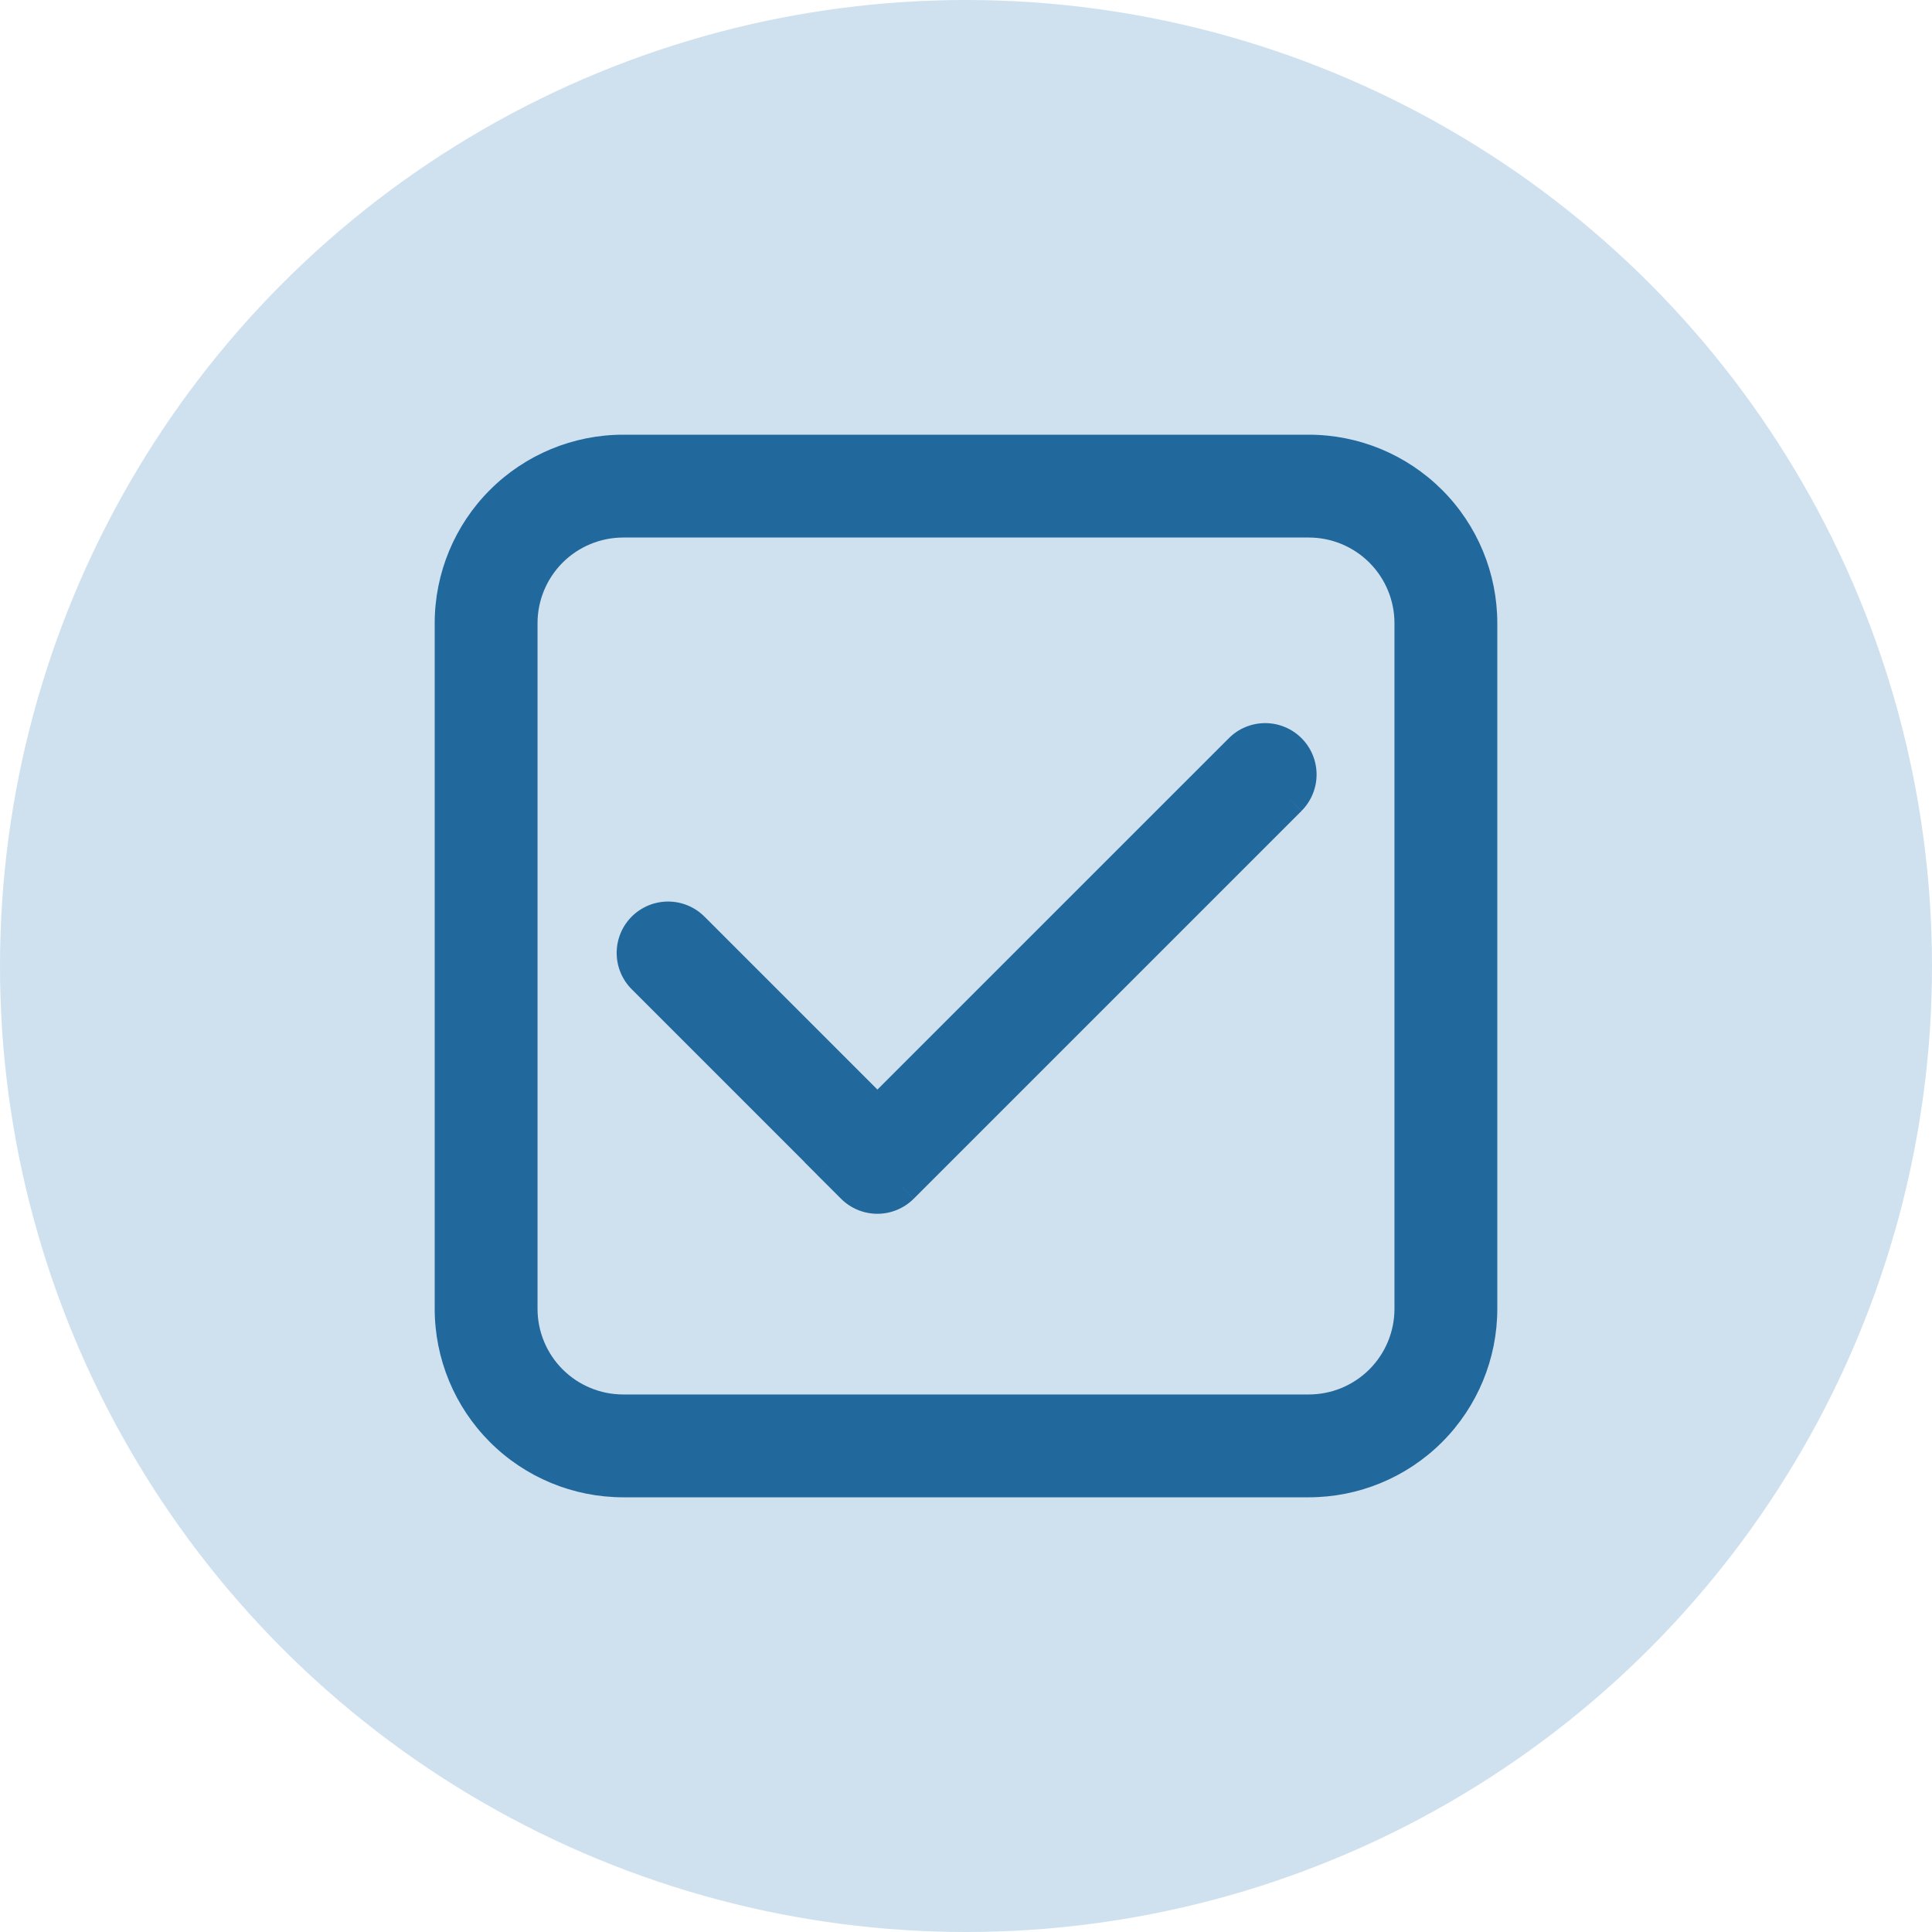 <svg width="80" height="80" viewBox="0 0 80 80" fill="none" xmlns="http://www.w3.org/2000/svg">
<circle cx="40" cy="40" r="40" fill="#CFE1EF"/>
<path d="M34.322 48.131L34.325 48.128L26.661 40.463C26.402 40.196 26.259 39.837 26.262 39.465C26.265 39.093 26.414 38.737 26.677 38.474C26.94 38.21 27.296 38.061 27.668 38.057C28.04 38.054 28.398 38.197 28.666 38.455L36.331 46.121L51.386 31.069C51.517 30.933 51.674 30.825 51.847 30.75C52.02 30.676 52.206 30.637 52.395 30.635C52.583 30.634 52.77 30.67 52.944 30.741C53.119 30.812 53.277 30.918 53.411 31.051C53.544 31.184 53.649 31.343 53.721 31.517C53.792 31.692 53.828 31.878 53.826 32.067C53.825 32.255 53.785 32.442 53.711 32.615C53.637 32.788 53.529 32.945 53.393 33.075L37.333 49.134C37.067 49.4 36.706 49.55 36.33 49.55C35.953 49.55 35.592 49.4 35.326 49.134L34.322 48.131Z" fill="#21689D"/>
<path d="M25.807 18.71C24.875 18.71 23.952 18.893 23.091 19.25C22.23 19.607 21.448 20.13 20.789 20.789C19.458 22.119 18.71 23.925 18.71 25.807V54.194C18.71 56.076 19.458 57.881 20.789 59.212C21.448 59.871 22.23 60.394 23.091 60.75C23.952 61.107 24.875 61.291 25.807 61.291H54.194C56.076 61.291 57.881 60.543 59.212 59.212C60.543 57.881 61.291 56.076 61.291 54.194V25.807C61.291 24.875 61.107 23.952 60.75 23.091C60.394 22.23 59.871 21.448 59.212 20.789C58.553 20.13 57.771 19.607 56.91 19.25C56.049 18.893 55.126 18.71 54.194 18.71H25.807ZM21.549 25.807C21.549 24.677 21.997 23.594 22.796 22.796C23.594 21.997 24.677 21.549 25.807 21.549H54.194C55.323 21.549 56.406 21.997 57.205 22.796C58.003 23.594 58.452 24.677 58.452 25.807V54.194C58.452 55.323 58.003 56.406 57.205 57.205C56.406 58.003 55.323 58.452 54.194 58.452H25.807C24.677 58.452 23.594 58.003 22.796 57.205C21.997 56.406 21.549 55.323 21.549 54.194V25.807Z" fill="#21689D"/>
<path d="M34.325 48.127L34.827 48.63L35.329 48.127L34.827 47.626L34.325 48.127ZM34.323 48.13L33.822 47.628L33.319 48.13L33.82 48.631L34.323 48.13ZM36.331 46.12L35.83 46.623L36.332 47.124L36.833 46.623L36.331 46.12ZM19.419 25.806C19.419 24.113 20.092 22.488 21.29 21.29C22.488 20.092 24.113 19.419 25.806 19.419V18C23.736 18 21.75 18.823 20.287 20.287C18.823 21.75 18 23.736 18 25.806H19.419ZM19.419 54.194V25.806H18V54.194H19.419ZM25.806 60.581C24.113 60.581 22.488 59.908 21.29 58.71C20.092 57.512 19.419 55.888 19.419 54.194H18C18 56.264 18.823 58.249 20.287 59.714C21.75 61.178 23.736 62 25.806 62V60.581ZM54.194 60.581H25.806V62H54.194V60.581ZM60.581 54.194C60.581 55.888 59.908 57.512 58.71 58.71C57.512 59.908 55.888 60.581 54.194 60.581V62C56.264 62 58.249 61.178 59.714 59.714C61.178 58.249 62 56.264 62 54.194H60.581ZM60.581 25.806V54.194H62V25.806H60.581ZM54.194 19.419C55.888 19.419 57.512 20.092 58.71 21.29C59.908 22.488 60.581 24.113 60.581 25.806H62C62 23.736 61.178 21.75 59.714 20.287C58.249 18.823 56.264 18 54.194 18V19.419ZM25.806 19.419H54.194V18H25.806V19.419ZM25.806 20.839C24.489 20.839 23.225 21.362 22.294 22.294C21.362 23.225 20.839 24.489 20.839 25.806H22.258C22.258 24.865 22.632 23.963 23.297 23.297C23.963 22.632 24.865 22.258 25.806 22.258V20.839ZM54.194 20.839H25.806V22.258H54.194V20.839ZM59.161 25.806C59.161 25.154 59.033 24.508 58.783 23.905C58.533 23.303 58.168 22.755 57.706 22.294C57.245 21.832 56.697 21.466 56.095 21.217C55.492 20.967 54.846 20.839 54.194 20.839V22.258C55.135 22.258 56.037 22.632 56.703 23.297C57.368 23.963 57.742 24.865 57.742 25.806H59.161ZM59.161 54.194V25.806H57.742V54.194H59.161ZM54.194 59.161C54.846 59.161 55.492 59.033 56.095 58.783C56.697 58.533 57.245 58.168 57.706 57.706C58.168 57.245 58.533 56.697 58.783 56.095C59.033 55.492 59.161 54.846 59.161 54.194H57.742C57.742 55.135 57.368 56.037 56.703 56.703C56.037 57.368 55.135 57.742 54.194 57.742V59.161ZM25.806 59.161H54.194V57.742H25.806V59.161ZM20.839 54.194C20.839 54.846 20.967 55.492 21.217 56.095C21.466 56.697 21.832 57.245 22.294 57.706C22.755 58.168 23.303 58.533 23.905 58.783C24.508 59.033 25.154 59.161 25.806 59.161V57.742C24.865 57.742 23.963 57.368 23.297 56.703C22.632 56.037 22.258 55.135 22.258 54.194H20.839ZM20.839 25.806V54.194H22.258V25.806H20.839ZM33.823 47.625L33.822 47.628L34.824 48.633L34.827 48.63L33.823 47.625ZM26.159 40.964L33.823 48.628L34.827 47.626L27.162 39.96L26.159 40.964ZM26.159 37.953C25.759 38.352 25.535 38.894 25.535 39.459C25.535 40.023 25.759 40.565 26.159 40.964L27.162 39.96C27.029 39.827 26.954 39.647 26.954 39.459C26.954 39.27 27.029 39.09 27.162 38.957L26.159 37.953ZM29.168 37.953C28.768 37.555 28.227 37.331 27.663 37.331C27.099 37.331 26.558 37.555 26.159 37.953L27.162 38.957C27.295 38.824 27.476 38.749 27.664 38.749C27.852 38.749 28.032 38.824 28.165 38.957L29.168 37.953ZM36.833 45.618L29.169 37.953L28.165 38.957L35.83 46.623L36.833 45.618ZM50.884 30.567L35.83 45.619L36.833 46.623L51.886 31.569L50.884 30.567ZM53.894 30.567C53.696 30.369 53.462 30.212 53.203 30.105C52.945 29.998 52.668 29.943 52.388 29.943C52.108 29.943 51.831 29.998 51.573 30.105C51.315 30.212 51.081 30.369 50.884 30.567L51.886 31.569C52.019 31.436 52.199 31.363 52.387 31.363C52.576 31.363 52.756 31.437 52.889 31.57L53.894 30.567ZM53.894 33.576C54.293 33.177 54.517 32.636 54.517 32.072C54.517 31.507 54.293 30.966 53.894 30.567L52.889 31.57C53.022 31.703 53.097 31.884 53.097 32.072C53.097 32.26 53.022 32.441 52.889 32.574L53.894 33.576ZM37.836 49.637L53.894 33.579L52.889 32.575L36.832 48.631L37.836 49.637ZM34.825 49.637C35.224 50.036 35.765 50.26 36.33 50.26C36.894 50.26 37.435 50.036 37.834 49.637L36.832 48.633C36.699 48.766 36.518 48.84 36.33 48.84C36.142 48.84 35.962 48.766 35.828 48.633L34.825 49.637ZM33.82 48.633L34.825 49.637L35.828 48.633L34.825 47.629L33.82 48.633Z" fill="#21689D"/>
</svg>
